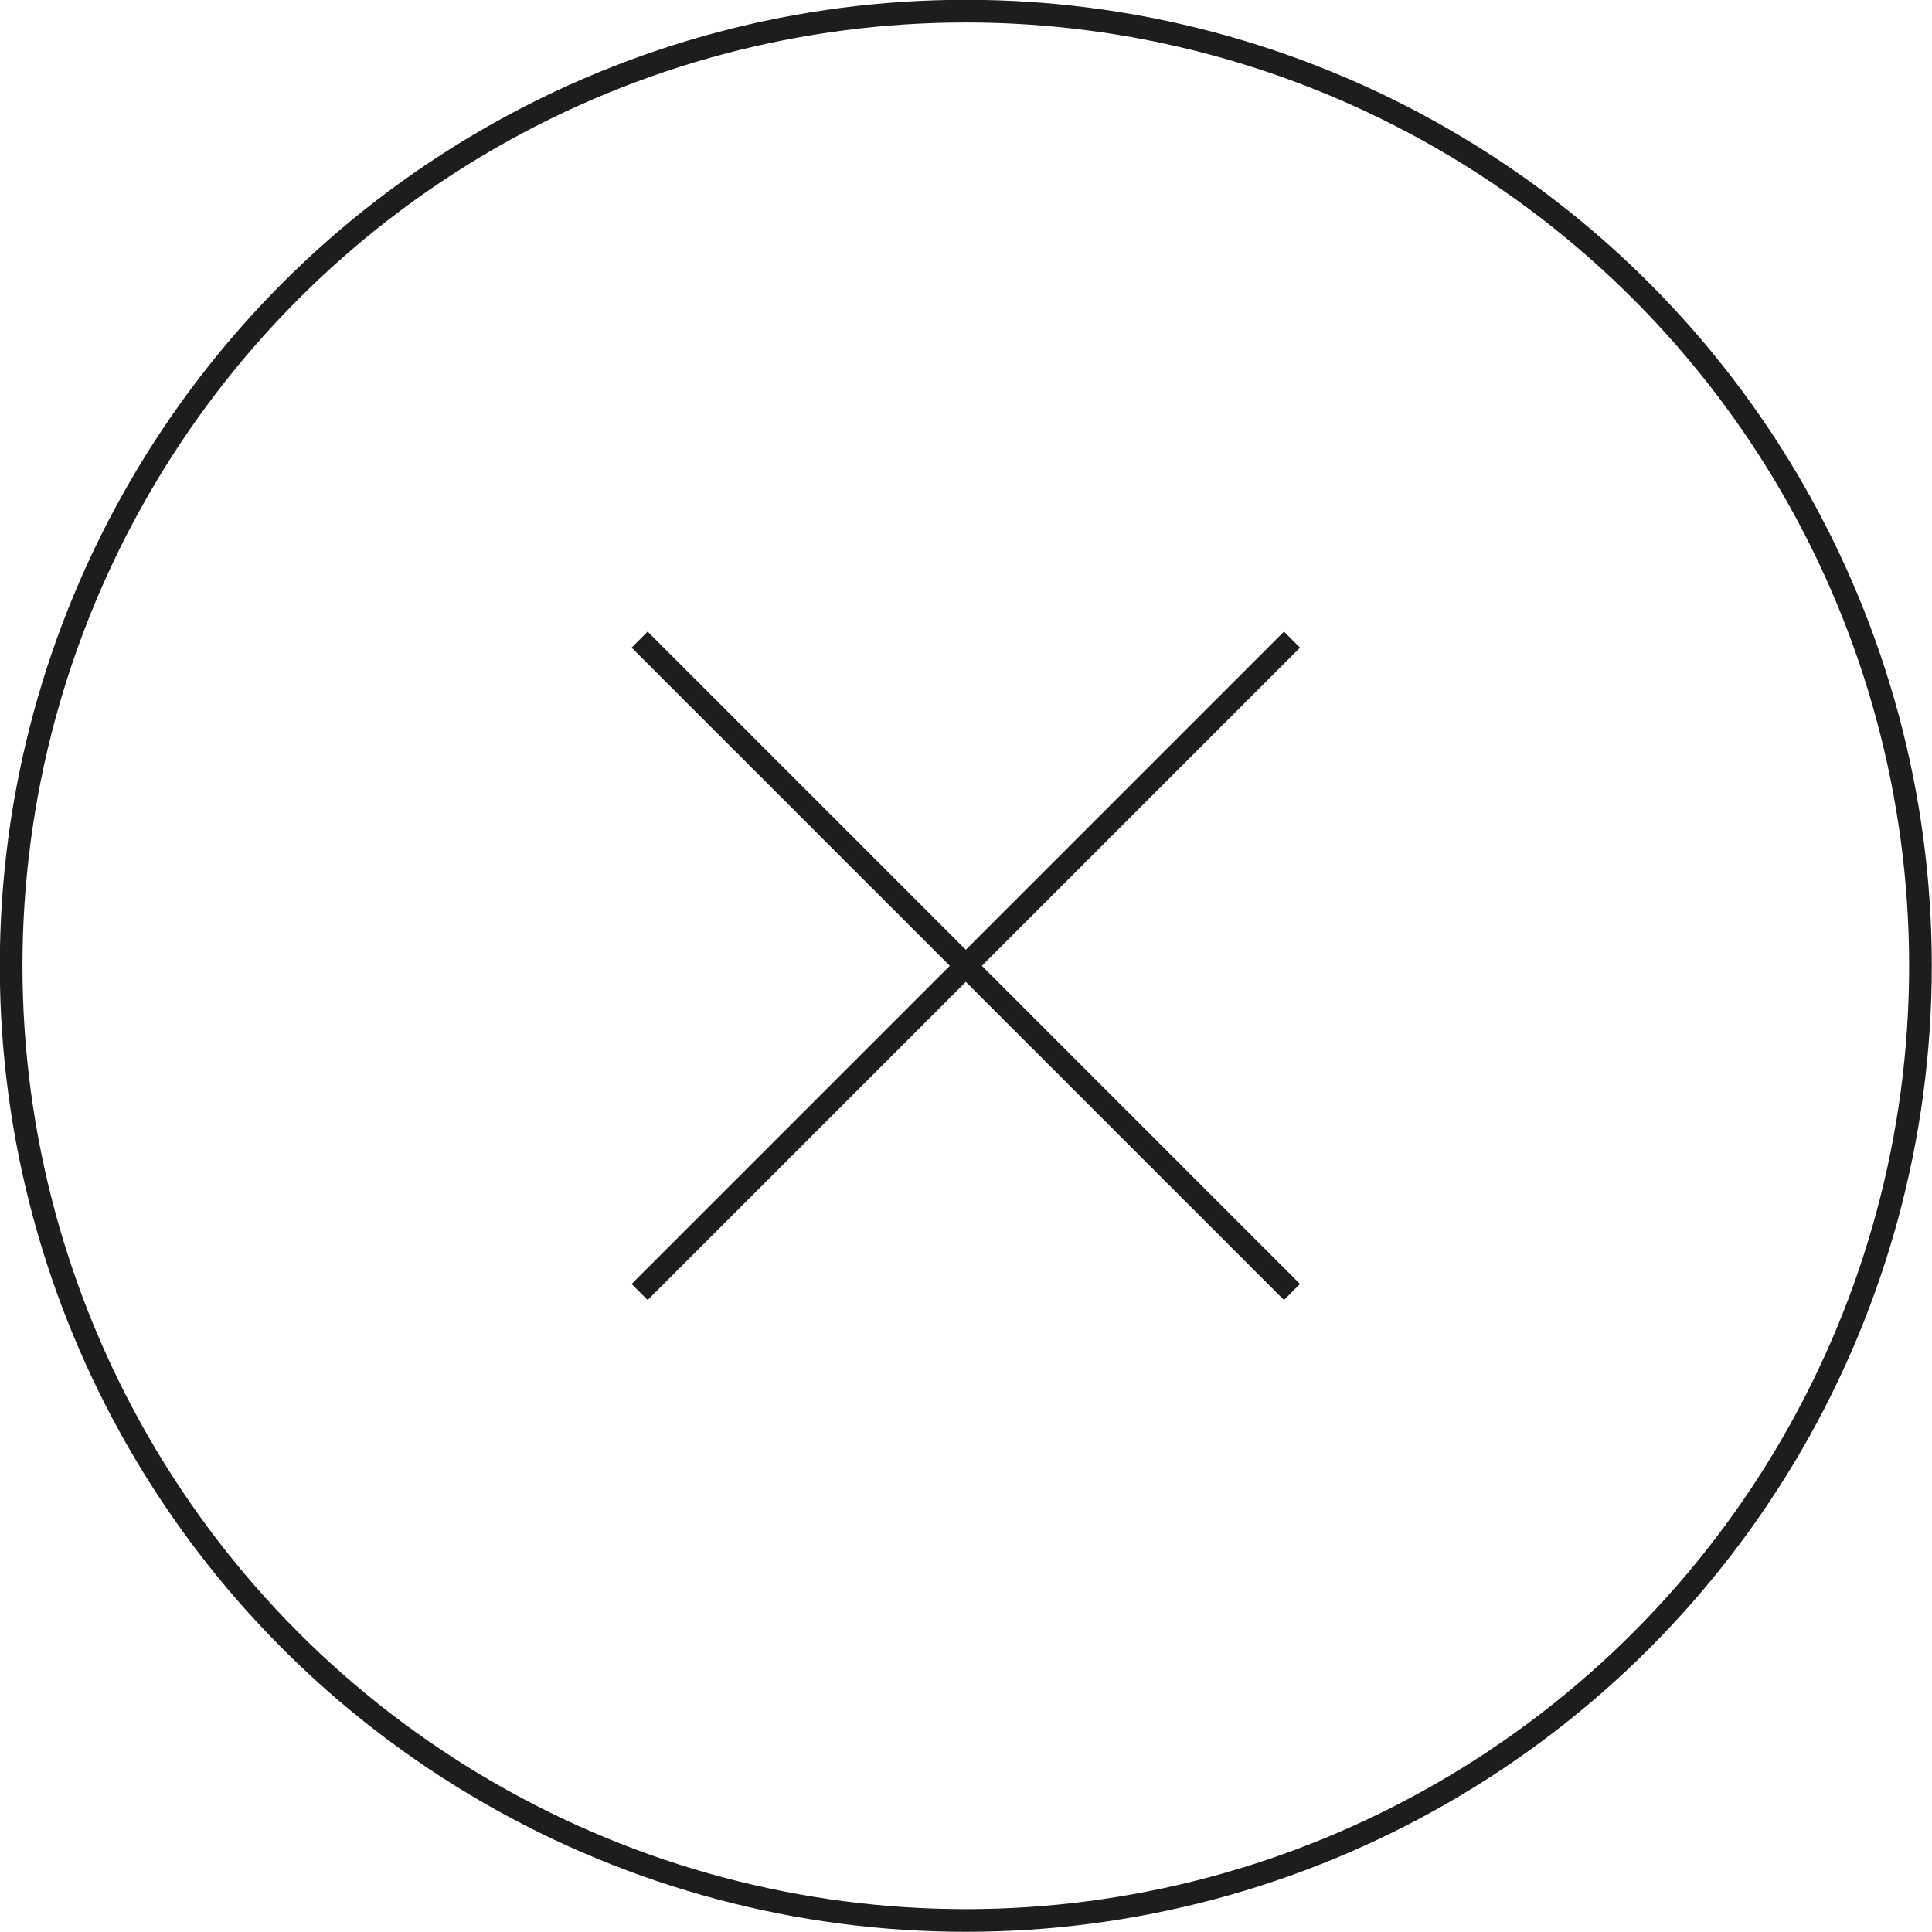 <svg xmlns="http://www.w3.org/2000/svg" viewBox="0 0 48.57 48.57"><defs><style>.cls-1{fill:none;stroke:#1d1d1b;stroke-miterlimit:10;stroke-width:0.57px;}</style></defs><g id="Layer_2" data-name="Layer 2"><g id="Find_us_Drawer" data-name="Find us Drawer"><polyline class="cls-1" points="16.08 16.08 24.28 24.28 16.08 32.48"/><polyline class="cls-1" points="32.48 32.48 24.28 24.28 32.48 16.08"/><circle class="cls-1" cx="24.28" cy="24.28" r="24"/></g></g></svg>